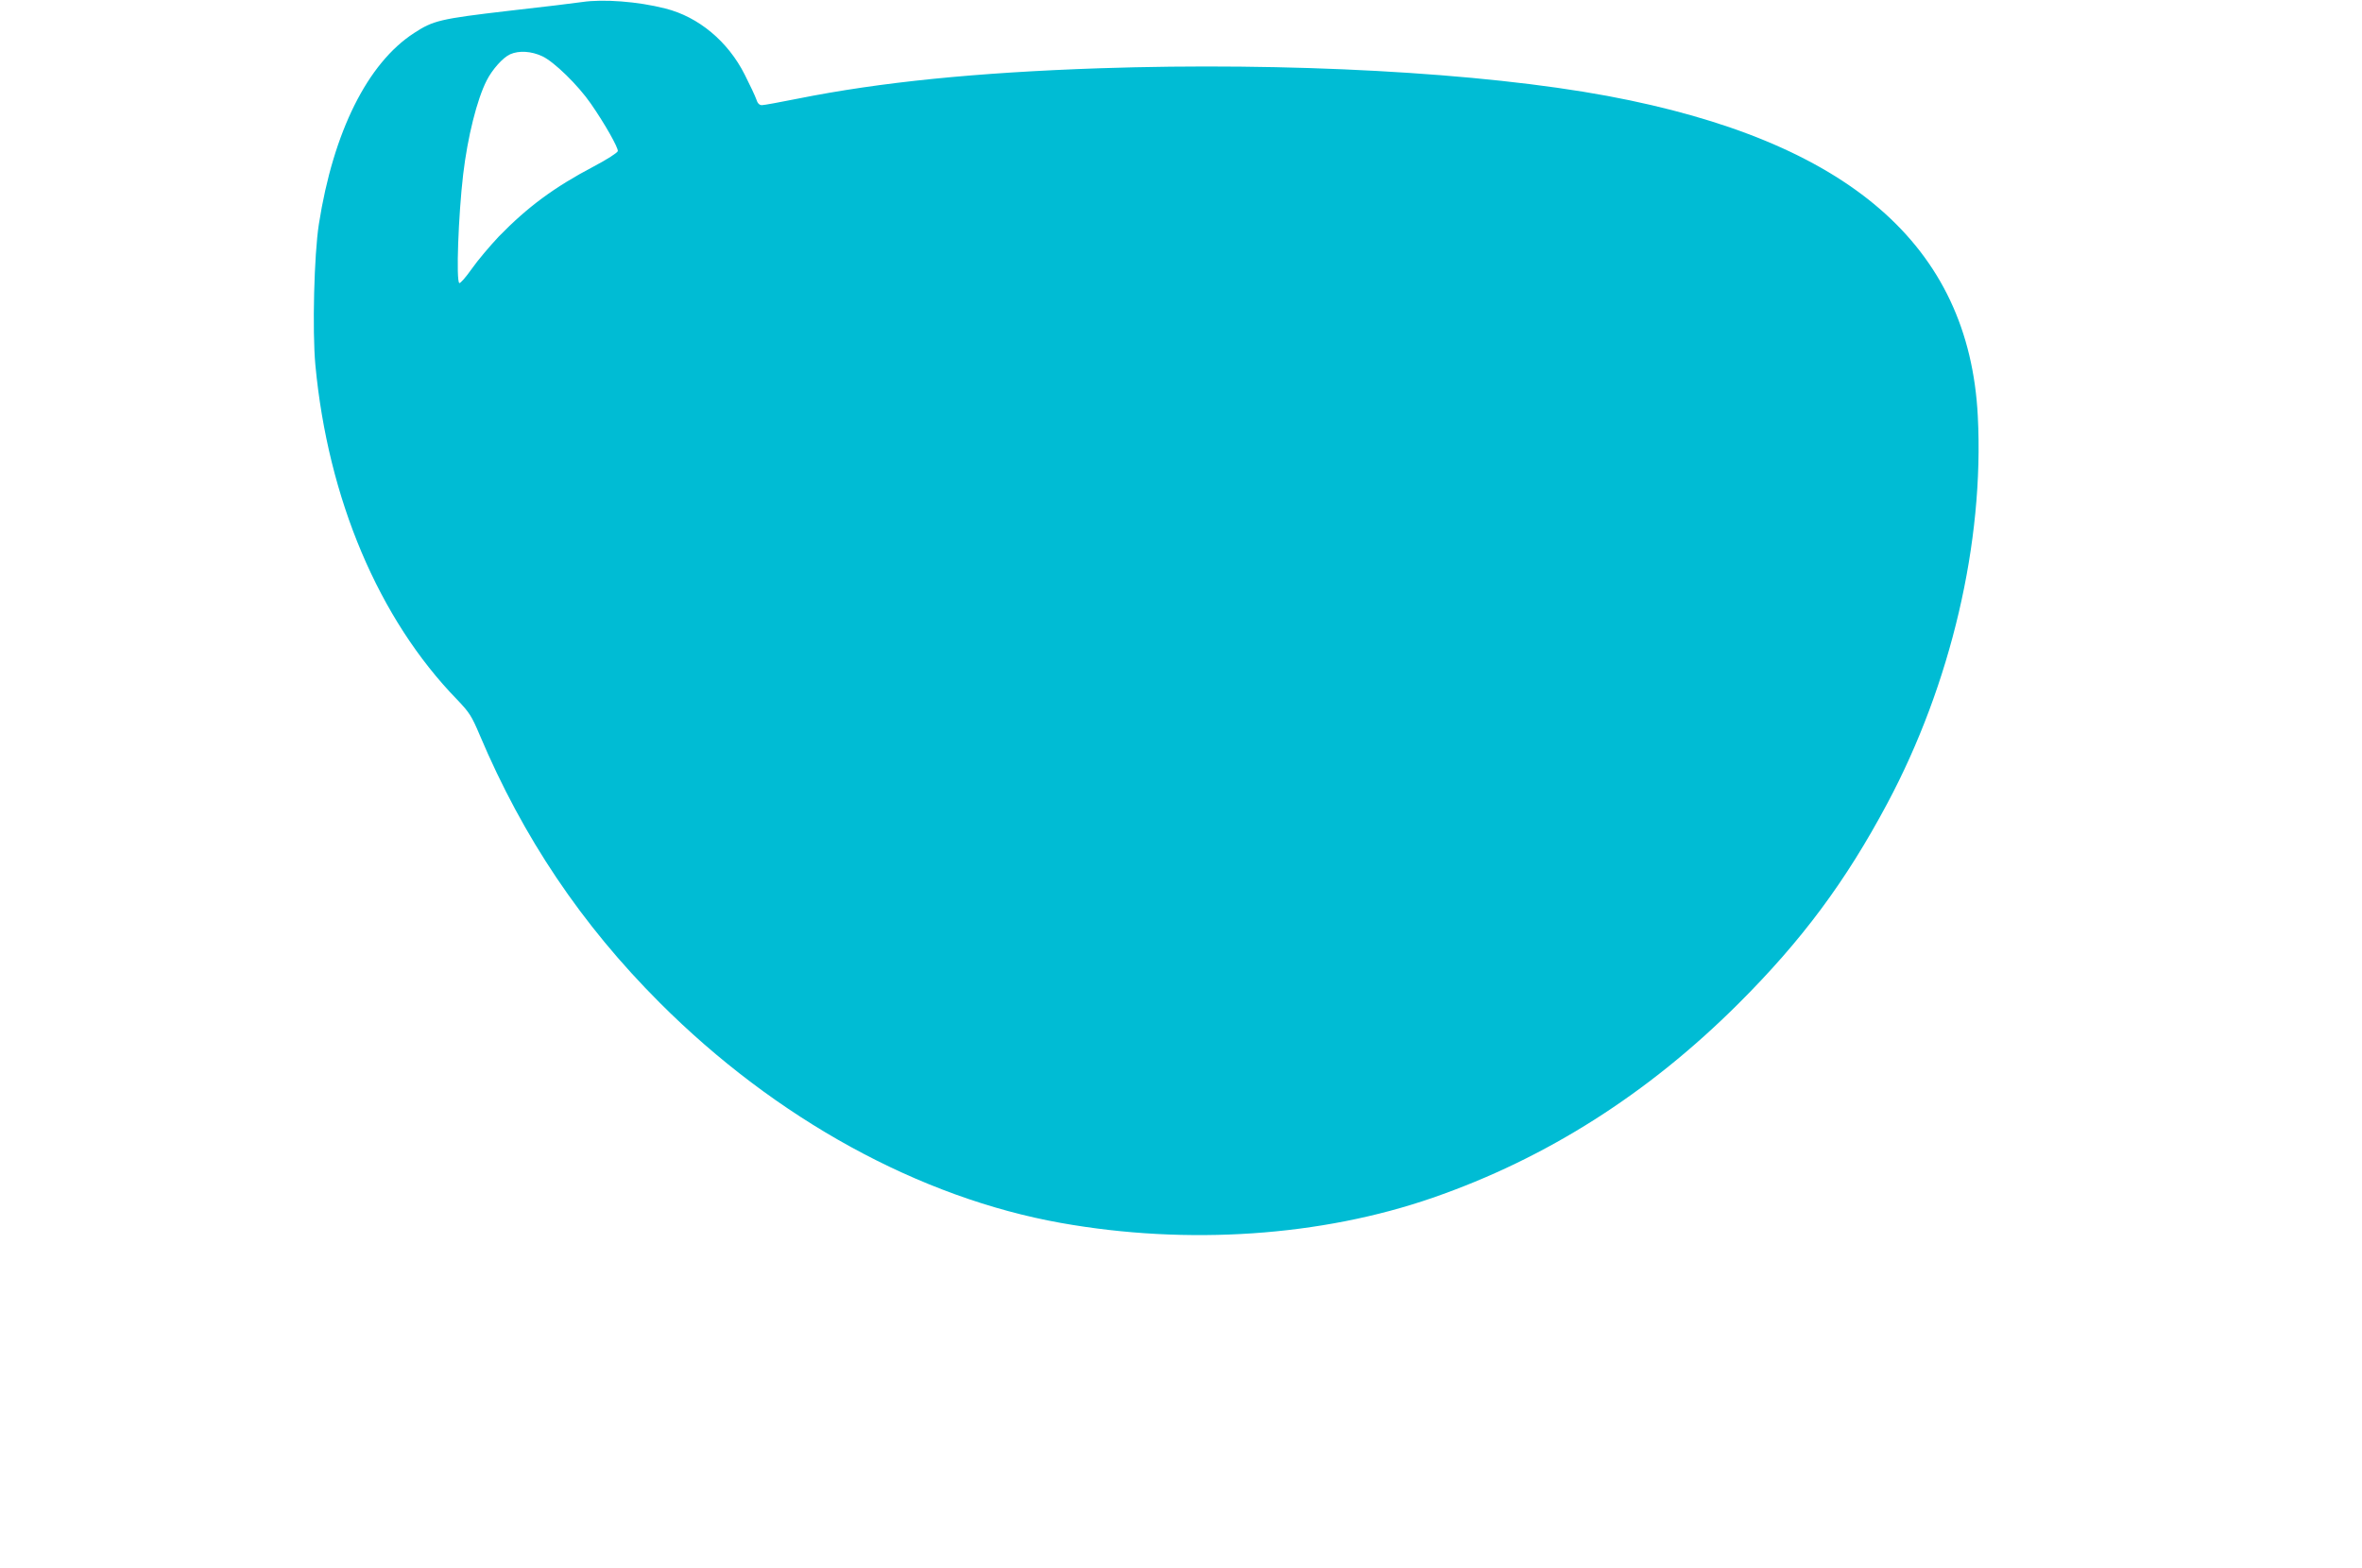 <?xml version="1.0" standalone="no"?>
<!DOCTYPE svg PUBLIC "-//W3C//DTD SVG 20010904//EN"
 "http://www.w3.org/TR/2001/REC-SVG-20010904/DTD/svg10.dtd">
<svg version="1.0" xmlns="http://www.w3.org/2000/svg"
 width="1280pt" height="850pt" viewBox="0 0 1280 850"
 preserveAspectRatio="xMidYMid meet">
<g transform="translate(0,850) scale(0.1,-0.1)"
fill="#00bcd4" stroke="none">
<path d="M3155 8489 c-33 -5 -213 -27 -401 -48 -368 -43 -406 -52 -510 -120
-252 -163 -438 -536 -516 -1036 -26 -166 -36 -577 -19 -763 68 -725 343 -1377
768 -1814 67 -70 79 -89 123 -193 235 -556 552 -1027 975 -1450 628 -629 1407
-1057 2175 -1194 686 -122 1410 -73 2015 137 615 213 1167 564 1656 1052 343
342 581 662 806 1084 345 646 526 1418 491 2100 -47 926 -701 1492 -2007 1736
-684 127 -1731 184 -2753 150 -669 -23 -1187 -75 -1636 -165 -95 -19 -182 -35
-193 -35 -14 0 -24 10 -31 33 -6 17 -34 77 -62 132 -91 181 -251 314 -431 359
-148 38 -336 52 -450 35z m-216 -294 c64 -30 194 -157 263 -257 75 -108 149
-239 146 -257 -2 -9 -58 -45 -130 -83 -215 -113 -359 -220 -514 -379 -49 -52
-116 -131 -148 -177 -32 -45 -62 -80 -67 -76 -18 11 -5 368 21 589 24 203 75
406 127 508 30 60 89 126 128 143 48 21 114 17 174 -11z"/>
</g>
</svg>
